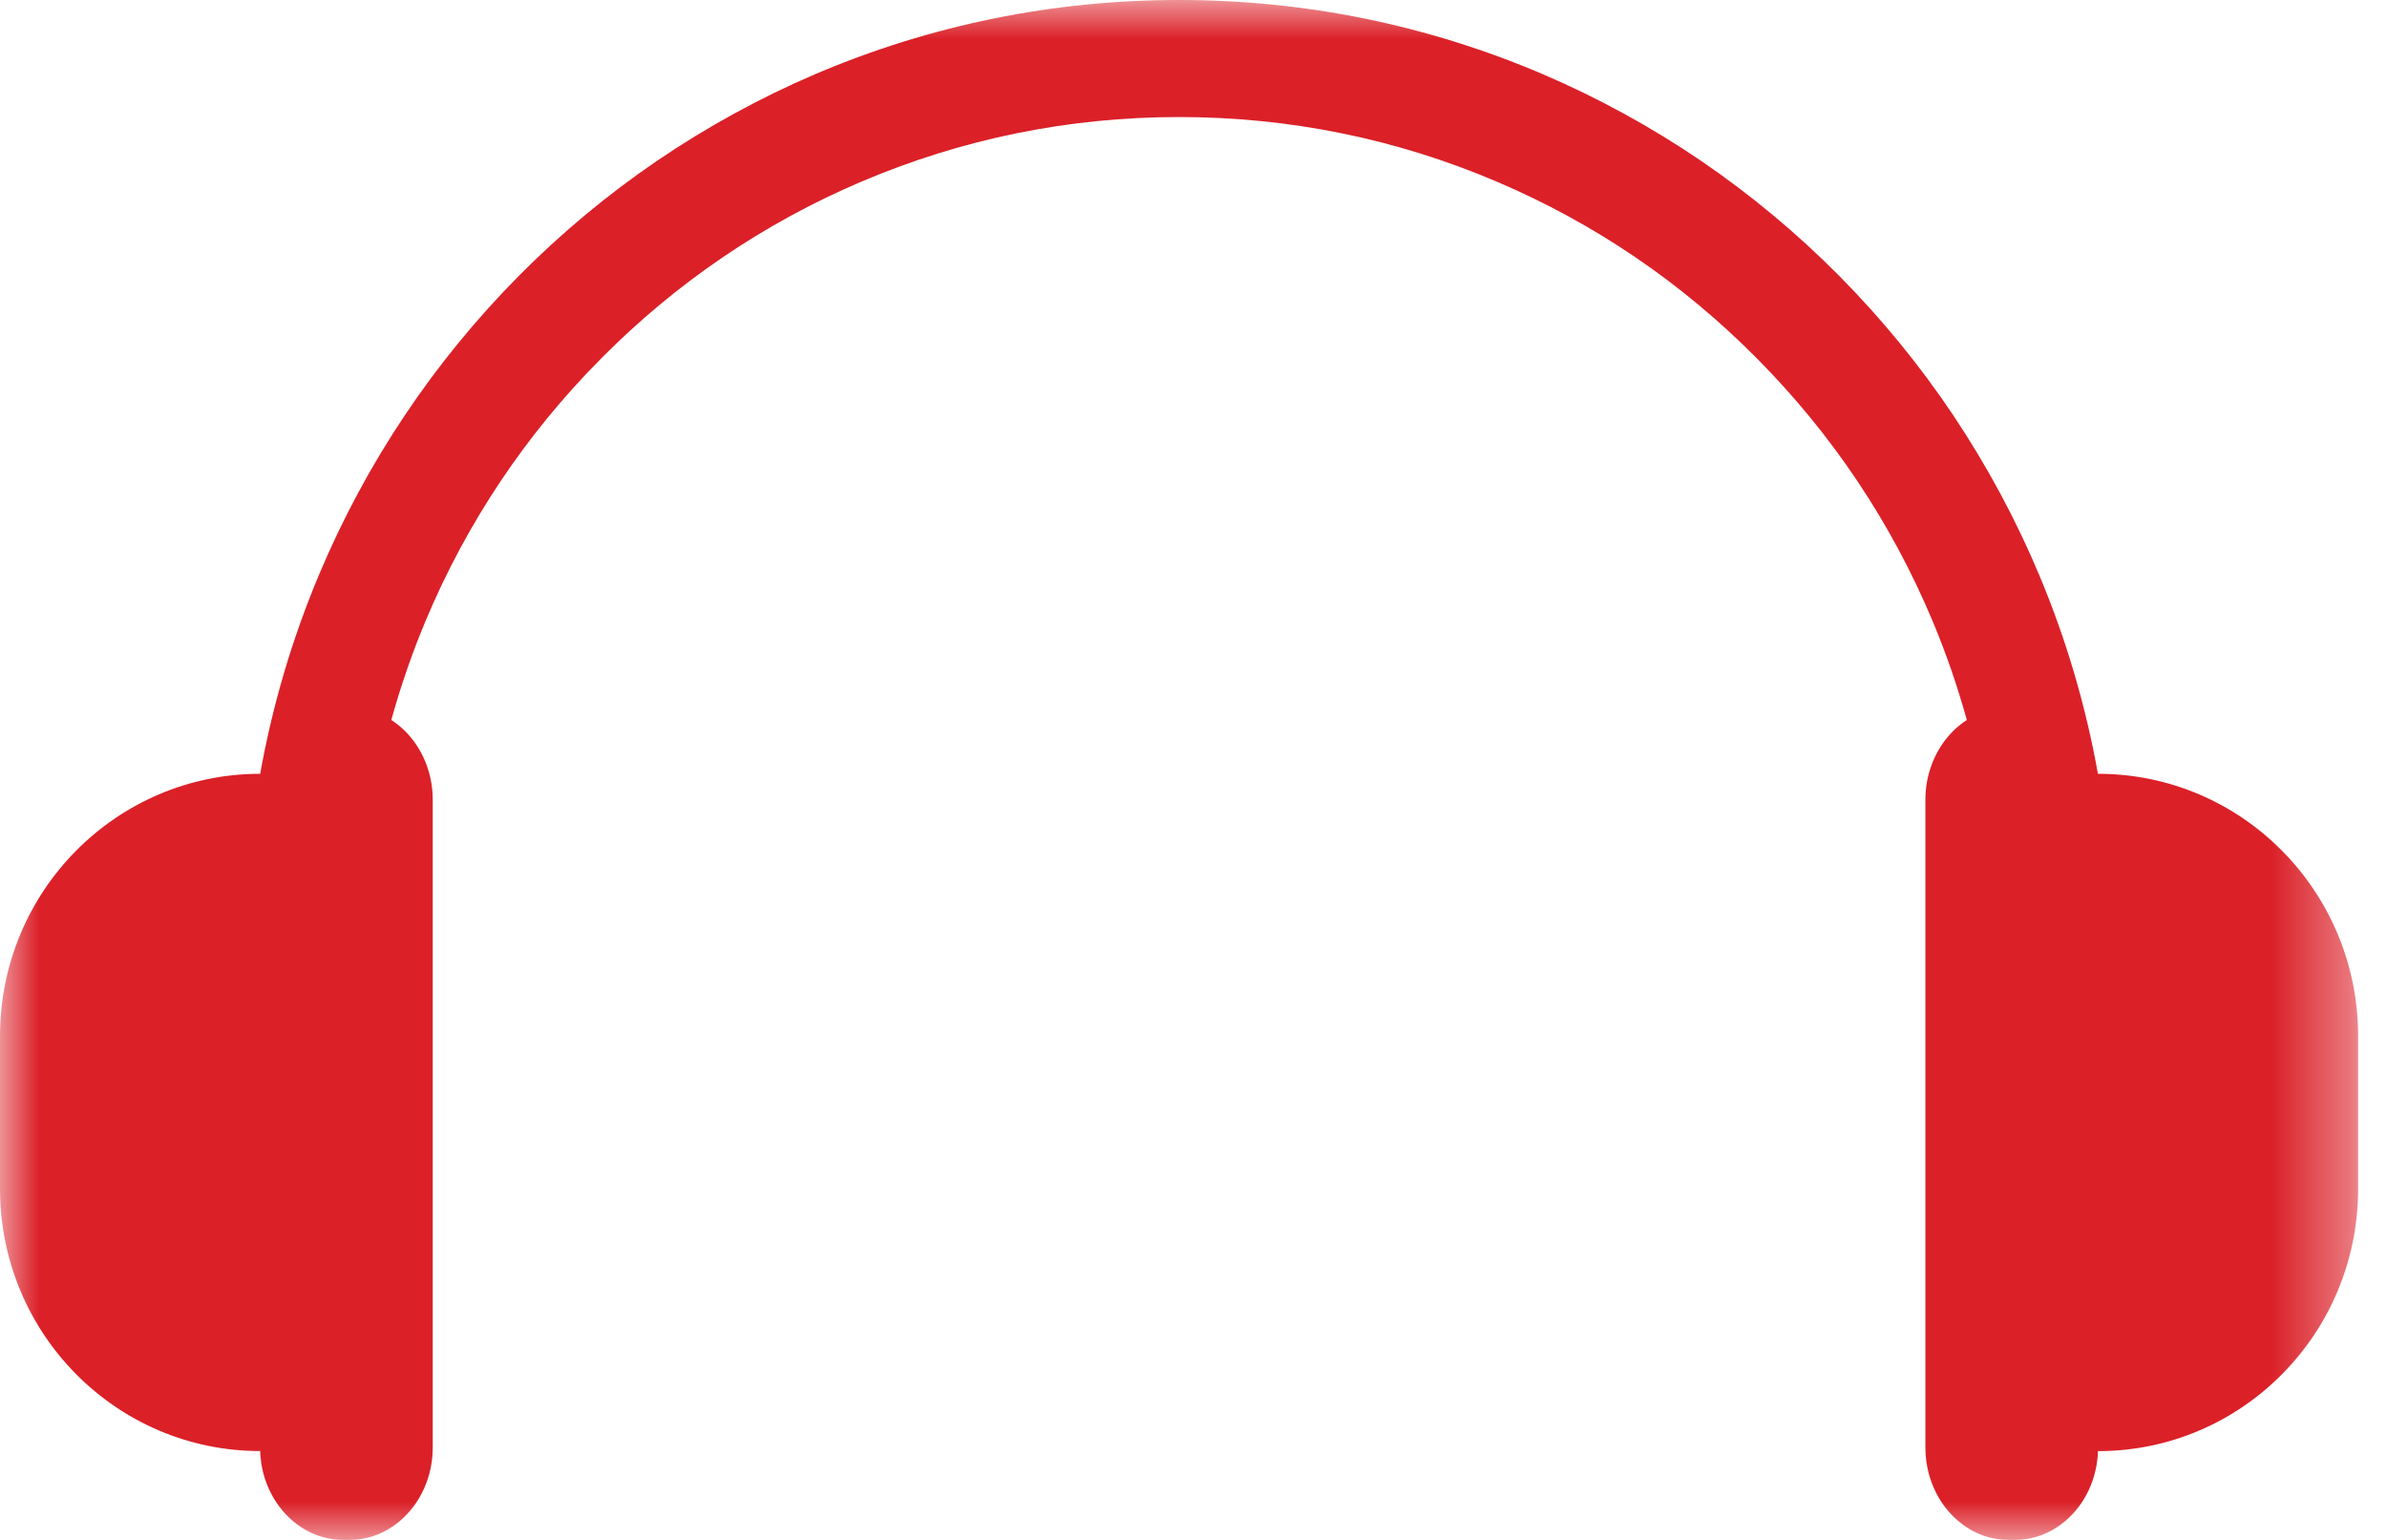 <?xml version="1.0" encoding="UTF-8"?>
<svg xmlns="http://www.w3.org/2000/svg" xmlns:xlink="http://www.w3.org/1999/xlink" width="31px" height="20px" viewBox="0 0 31 20" version="1.1">
  <title>Podcast-Icon</title>
  <defs>
    <polygon id="path-1" points="0 0 30.625 0 30.625 20 0 20"></polygon>
  </defs>
  <g id="Page-1" stroke="none" stroke-width="1" fill="none" fill-rule="evenodd">
    <g id="PCUP---Update-the-podcast-page" transform="translate(-430, -1536)">
      <g id="Podcast-Icon" transform="translate(430, 1536)">
        <mask id="mask-2" fill="white">
          <use xlink:href="#path-1"></use>
        </mask>
        <g id="Clip-2"></g>
        <path d="M27.247,10.05 L27.247,10.05 L27.247,10.057 C27.089,9.171 26.835,8.306 26.484,7.47 C26.18,6.745 25.803,6.046 25.366,5.392 C24.933,4.745 24.434,4.136 23.886,3.583 C23.337,3.029 22.734,2.527 22.093,2.09 C21.444,1.648 20.751,1.269 20.033,0.962 C18.537,0.324 16.948,0 15.312,0 C13.676,0 12.088,0.324 10.592,0.961 C9.874,1.268 9.181,1.648 8.532,2.089 C7.891,2.526 7.287,3.029 6.739,3.582 C6.19,4.136 5.692,4.744 5.259,5.391 C4.821,6.045 4.445,6.744 4.141,7.469 C3.79,8.306 3.536,9.171 3.378,10.056 L3.378,10.05 C1.512,10.05 0,11.575 0,13.458 L0,15.438 C0,17.321 1.512,18.846 3.378,18.846 L3.378,18.801 C3.378,18.872 3.384,18.942 3.394,19.01 C3.484,19.572 3.926,20 4.458,20 L4.539,20 C4.828,20 5.09,19.874 5.283,19.669 C5.407,19.54 5.502,19.377 5.56,19.194 C5.567,19.174 5.571,19.155 5.577,19.135 C5.605,19.028 5.62,18.917 5.62,18.801 L5.62,10.388 C5.62,10.25 5.599,10.118 5.56,9.994 C5.475,9.722 5.303,9.494 5.082,9.351 C5.203,8.914 5.351,8.484 5.528,8.062 C6.063,6.787 6.828,5.642 7.805,4.658 C8.78,3.674 9.916,2.901 11.18,2.362 C12.488,1.804 13.879,1.52 15.312,1.52 C16.746,1.52 18.137,1.803 19.445,2.362 C20.71,2.901 21.845,3.673 22.82,4.658 C23.796,5.642 24.562,6.788 25.097,8.062 C25.274,8.484 25.422,8.914 25.543,9.351 C25.322,9.494 25.151,9.722 25.065,9.994 C25.026,10.118 25.005,10.25 25.005,10.388 L25.005,18.801 C25.005,18.917 25.02,19.028 25.048,19.135 C25.054,19.155 25.059,19.174 25.065,19.194 C25.123,19.376 25.218,19.54 25.342,19.669 C25.536,19.875 25.797,20 26.086,20 L26.167,20 C26.7,20 27.142,19.572 27.231,19.01 C27.242,18.942 27.247,18.873 27.247,18.801 L27.247,18.847 C29.113,18.847 30.625,17.322 30.625,15.439 L30.625,13.458 C30.625,11.576 29.113,10.05 27.247,10.05" id="Fill-1" fill="#DB2028" mask="url(#mask-2)"></path>
      </g>
    </g>
  </g>
</svg>
